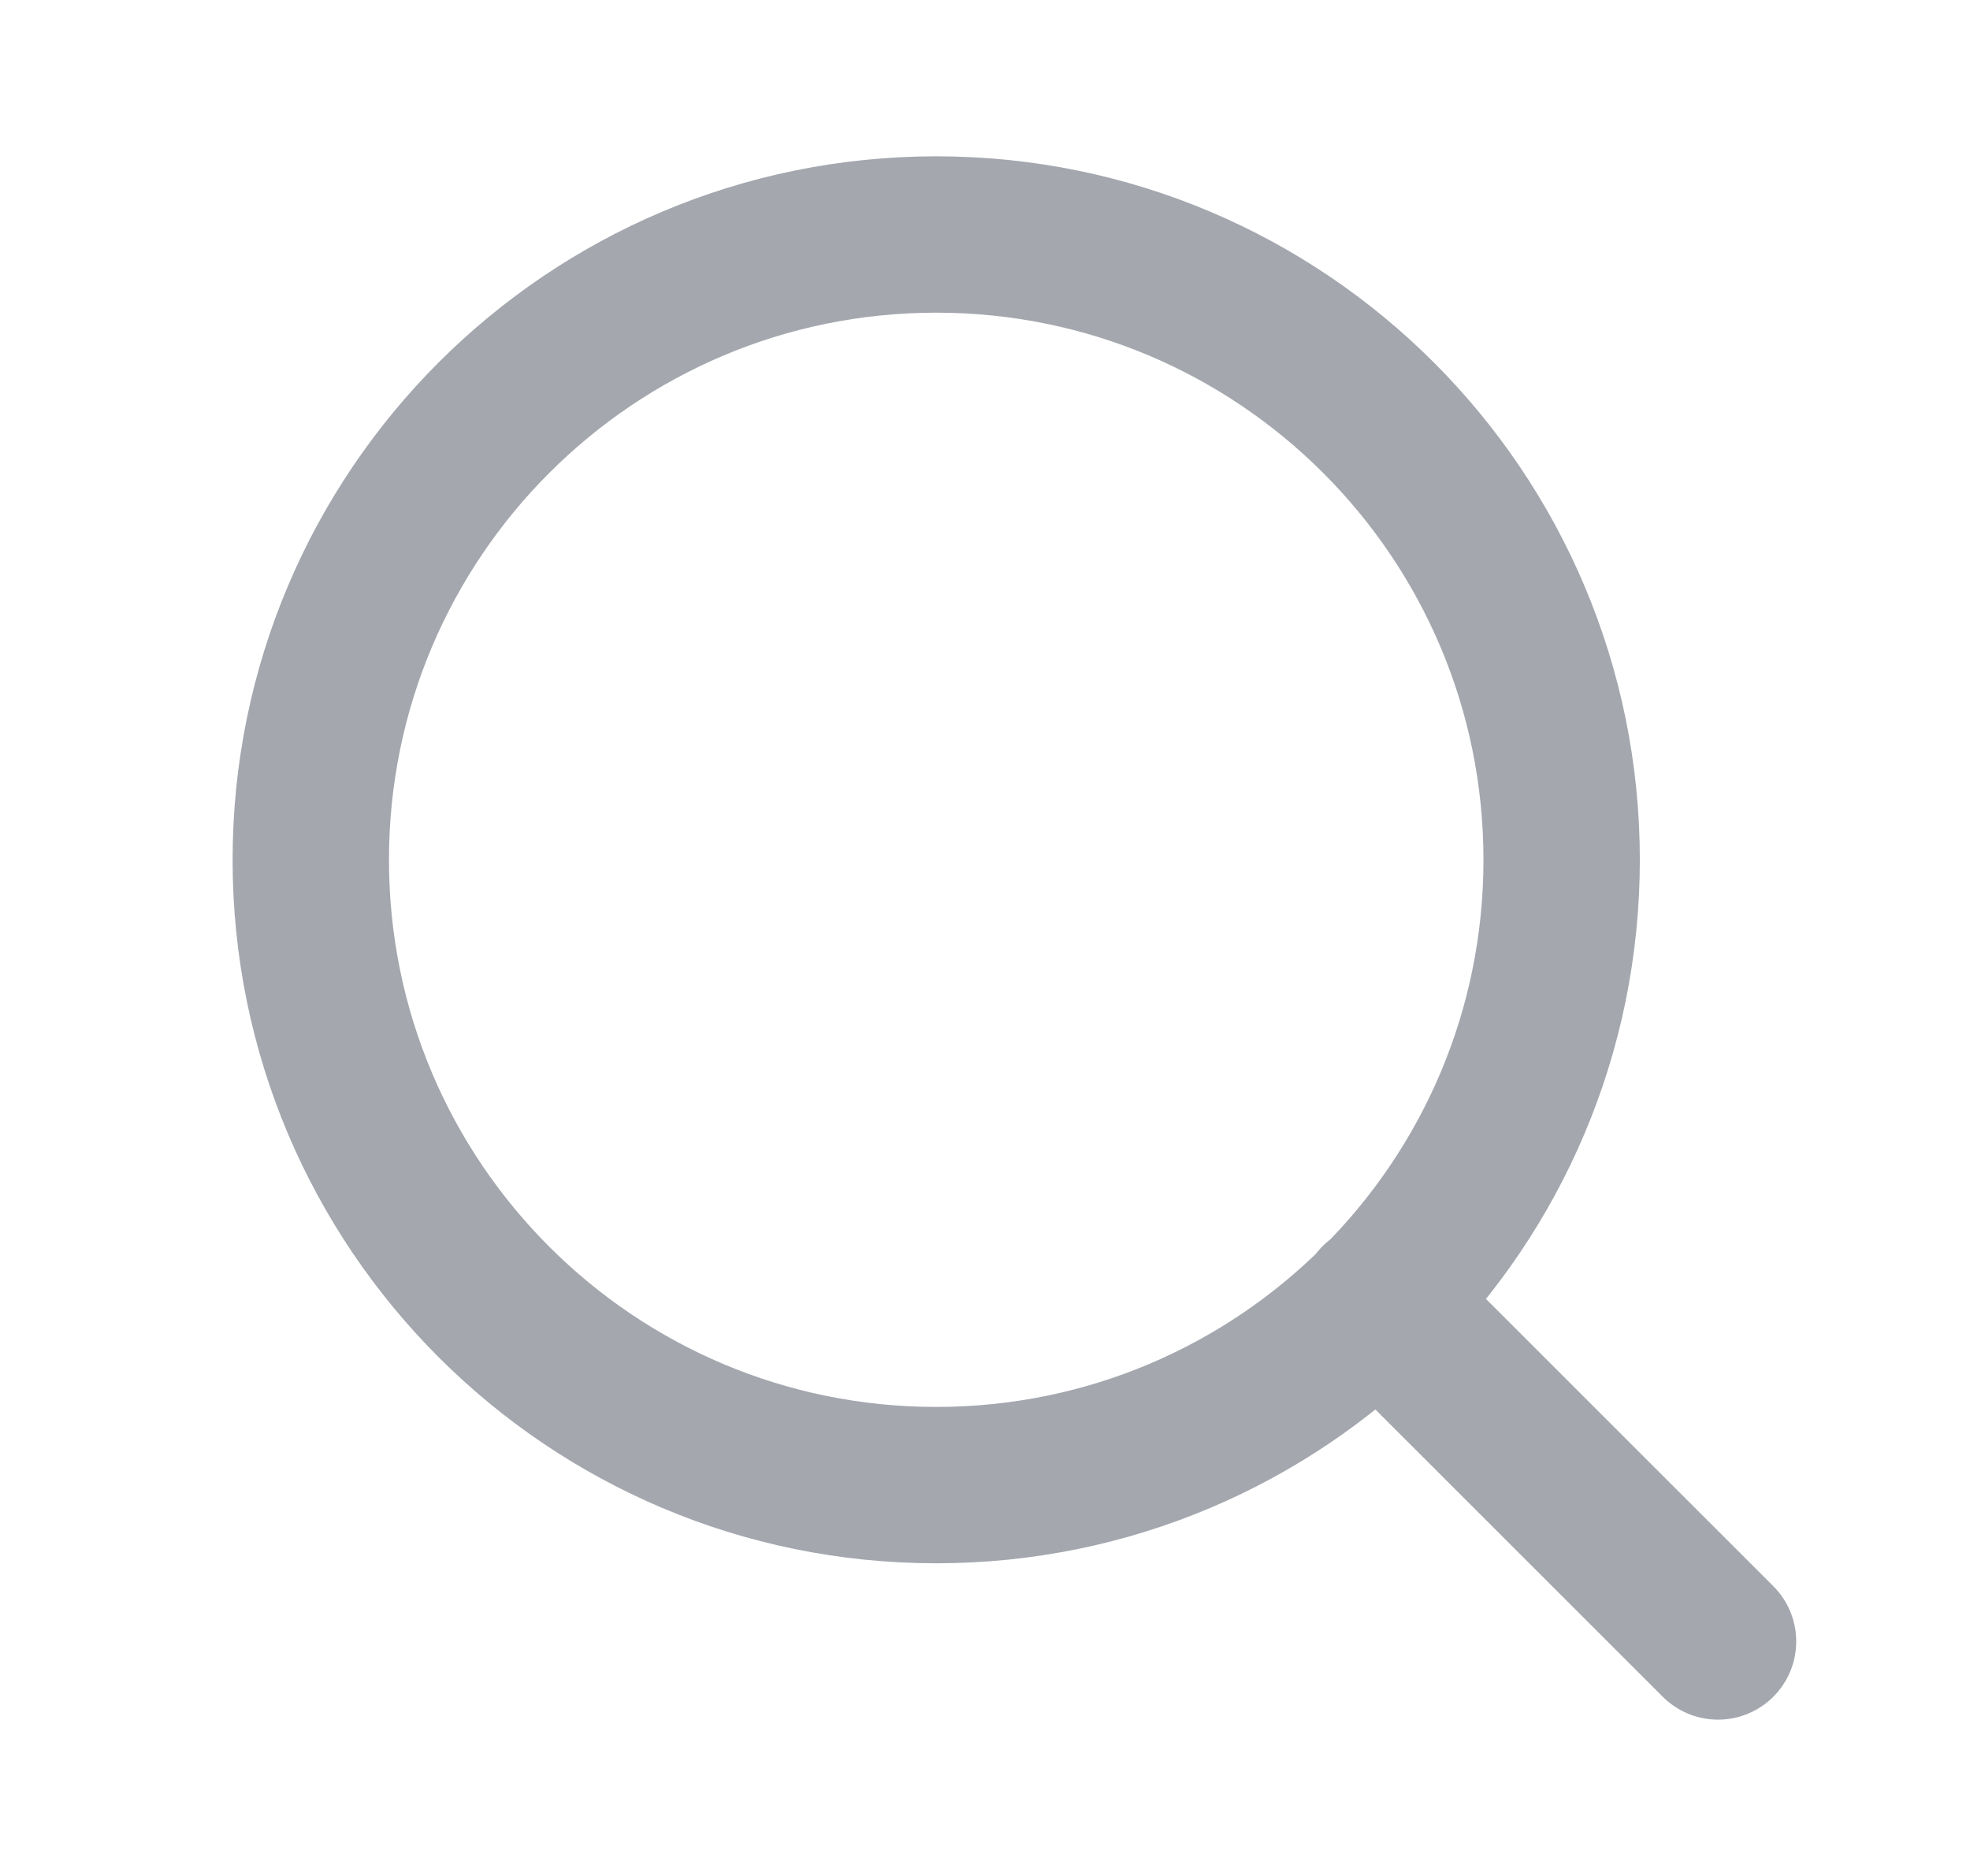 <svg width="21" height="20" viewBox="0 0 21 20" fill="none"
  xmlns="http://www.w3.org/2000/svg">
  <path d="M18.314 17.5L14.688 13.875M16.647 9.167C16.647 12.849 13.662 15.833 9.98 15.833C6.298 15.833 3.313 12.849 3.313 9.167C3.313 5.485 6.298 2.5 9.98 2.5C13.662 2.5 16.647 5.485 16.647 9.167Z" stroke="#A4A7AE" stroke-width="1.667" stroke-linecap="round" stroke-linejoin="round"/>
</svg>
